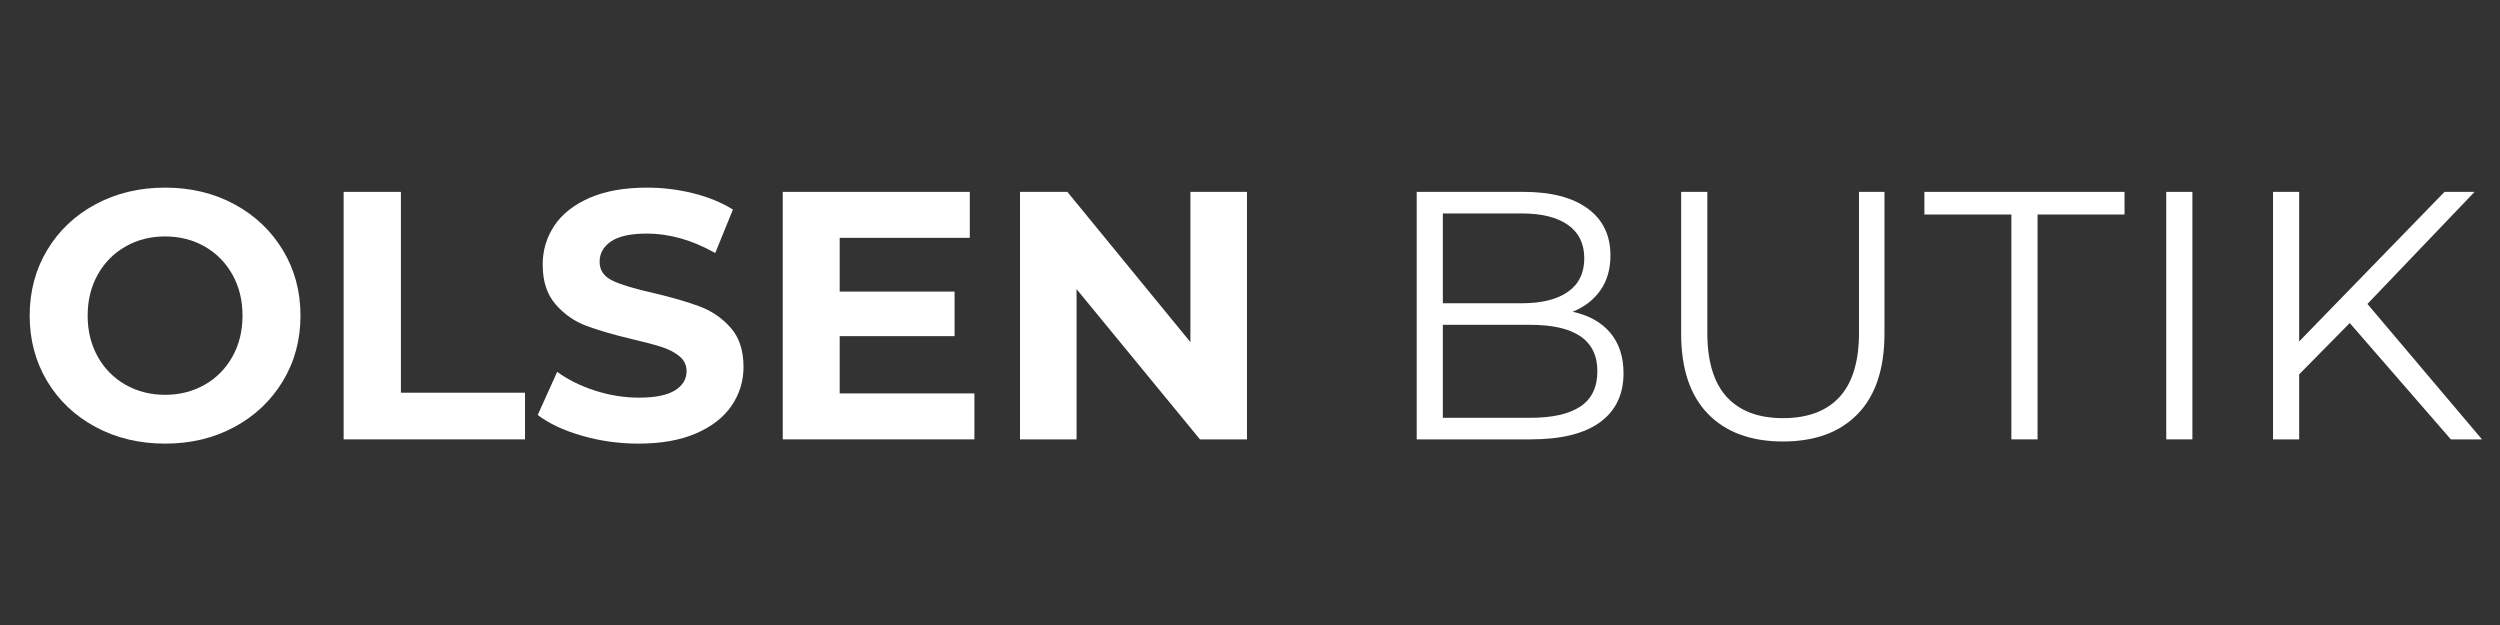 <svg version="1.0" preserveAspectRatio="xMidYMid meet" height="500" viewBox="0 0 1500 375" zoomAndPan="magnify" width="2000" xmlns:xlink="http://www.w3.org/1999/xlink" xmlns="http://www.w3.org/2000/svg"><rect x="0" y="0" width="1500" height="375" fill="#333333" stroke="none"/><defs><g></g></defs><g fill-opacity="1" fill="#ffffff"><g transform="translate(9.527, 263.625)"><g><path d="M 89.516 2.547 C 74.109 2.547 60.219 -0.773 47.844 -7.422 C 35.469 -14.066 25.781 -23.223 18.781 -34.891 C 11.781 -46.566 8.281 -59.688 8.281 -74.25 C 8.281 -88.812 11.781 -101.926 18.781 -113.594 C 25.781 -125.27 35.469 -134.43 47.844 -141.078 C 60.219 -147.723 74.109 -151.047 89.516 -151.047 C 104.93 -151.047 118.789 -147.723 131.094 -141.078 C 143.406 -134.43 153.094 -125.27 160.156 -113.594 C 167.227 -101.926 170.766 -88.812 170.766 -74.25 C 170.766 -59.688 167.227 -46.566 160.156 -34.891 C 153.094 -23.223 143.406 -14.066 131.094 -7.422 C 118.789 -0.773 104.93 2.547 89.516 2.547 Z M 89.516 -26.734 C 98.285 -26.734 106.207 -28.75 113.281 -32.781 C 120.352 -36.812 125.906 -42.43 129.938 -49.641 C 133.969 -56.848 135.984 -65.051 135.984 -74.25 C 135.984 -83.438 133.969 -91.633 129.938 -98.844 C 125.906 -106.062 120.352 -111.688 113.281 -115.719 C 106.207 -119.75 98.285 -121.766 89.516 -121.766 C 80.754 -121.766 72.836 -119.75 65.766 -115.719 C 58.691 -111.688 53.141 -106.062 49.109 -98.844 C 45.078 -91.633 43.062 -83.438 43.062 -74.25 C 43.062 -65.051 45.078 -56.848 49.109 -49.641 C 53.141 -42.43 58.691 -36.812 65.766 -32.781 C 72.836 -28.75 80.754 -26.734 89.516 -26.734 Z M 89.516 -26.734"></path></g></g></g><g fill-opacity="1" fill="#ffffff"><g transform="translate(188.571, 263.625)"><g><path d="M 17.609 -148.5 L 51.969 -148.5 L 51.969 -28 L 126.438 -28 L 126.438 0 L 17.609 0 Z M 17.609 -148.5"></path></g></g></g><g fill-opacity="1" fill="#ffffff"><g transform="translate(316.702, 263.625)"><g><path d="M 66.406 2.547 C 54.664 2.547 43.312 0.957 32.344 -2.219 C 21.383 -5.406 12.582 -9.547 5.938 -14.641 L 17.609 -40.516 C 23.973 -35.848 31.535 -32.098 40.297 -29.266 C 49.066 -26.441 57.836 -25.031 66.609 -25.031 C 76.367 -25.031 83.582 -26.477 88.25 -29.375 C 92.914 -32.281 95.25 -36.133 95.25 -40.938 C 95.25 -44.477 93.867 -47.414 91.109 -49.75 C 88.359 -52.082 84.82 -53.953 80.5 -55.359 C 76.188 -56.773 70.352 -58.332 63 -60.031 C 51.688 -62.719 42.422 -65.406 35.203 -68.094 C 27.992 -70.781 21.805 -75.094 16.641 -81.031 C 11.484 -86.977 8.906 -94.898 8.906 -104.797 C 8.906 -113.422 11.238 -121.234 15.906 -128.234 C 20.57 -135.234 27.609 -140.785 37.016 -144.891 C 46.422 -148.992 57.91 -151.047 71.484 -151.047 C 80.961 -151.047 90.227 -149.91 99.281 -147.641 C 108.332 -145.379 116.254 -142.129 123.047 -137.891 L 112.438 -111.797 C 98.719 -119.578 85 -123.469 71.281 -123.469 C 61.664 -123.469 54.555 -121.91 49.953 -118.797 C 45.359 -115.68 43.062 -111.582 43.062 -106.5 C 43.062 -101.406 45.711 -97.617 51.016 -95.141 C 56.316 -92.672 64.414 -90.234 75.312 -87.828 C 86.625 -85.141 95.883 -82.453 103.094 -79.766 C 110.312 -77.078 116.5 -72.832 121.656 -67.031 C 126.82 -61.238 129.406 -53.391 129.406 -43.484 C 129.406 -35.004 127.035 -27.266 122.297 -20.266 C 117.555 -13.266 110.445 -7.711 100.969 -3.609 C 91.5 0.492 79.977 2.547 66.406 2.547 Z M 66.406 2.547"></path></g></g></g><g fill-opacity="1" fill="#ffffff"><g transform="translate(452.045, 263.625)"><g><path d="M 132.594 -27.578 L 132.594 0 L 17.609 0 L 17.609 -148.5 L 129.828 -148.5 L 129.828 -120.922 L 51.766 -120.922 L 51.766 -88.672 L 120.703 -88.672 L 120.703 -61.938 L 51.766 -61.938 L 51.766 -27.578 Z M 132.594 -27.578"></path></g></g></g><g fill-opacity="1" fill="#ffffff"><g transform="translate(594.389, 263.625)"><g><path d="M 153.797 -148.5 L 153.797 0 L 125.594 0 L 51.547 -90.156 L 51.547 0 L 17.609 0 L 17.609 -148.5 L 46.031 -148.5 L 119.859 -58.344 L 119.859 -148.5 Z M 153.797 -148.5"></path></g></g></g><g fill-opacity="1" fill="#ffffff"><g transform="translate(765.796, 263.625)"><g></g></g></g><g fill-opacity="1" fill="#ffffff"><g transform="translate(825.832, 263.625)"><g><path d="M 117.734 -76.578 C 127.492 -74.461 135.023 -70.254 140.328 -63.953 C 145.629 -57.66 148.281 -49.566 148.281 -39.672 C 148.281 -26.941 143.578 -17.145 134.172 -10.281 C 124.773 -3.426 110.883 0 92.5 0 L 24.188 0 L 24.188 -148.5 L 88.25 -148.5 C 104.801 -148.5 117.633 -145.176 126.75 -138.531 C 135.875 -131.883 140.438 -122.477 140.438 -110.312 C 140.438 -102.113 138.422 -95.148 134.391 -89.422 C 130.359 -83.691 124.805 -79.41 117.734 -76.578 Z M 39.875 -135.562 L 39.875 -81.672 L 87.188 -81.672 C 99.207 -81.672 108.469 -83.969 114.969 -88.562 C 121.477 -93.164 124.734 -99.848 124.734 -108.609 C 124.734 -117.379 121.477 -124.062 114.969 -128.656 C 108.469 -133.258 99.207 -135.562 87.188 -135.562 Z M 92.281 -12.938 C 105.57 -12.938 115.613 -15.195 122.406 -19.719 C 129.195 -24.25 132.594 -31.32 132.594 -40.938 C 132.594 -59.469 119.156 -68.734 92.281 -68.734 L 39.875 -68.734 L 39.875 -12.938 Z M 92.281 -12.938"></path></g></g></g><g fill-opacity="1" fill="#ffffff"><g transform="translate(985.783, 263.625)"><g><path d="M 84 1.266 C 64.77 1.266 49.781 -4.25 39.031 -15.281 C 28.281 -26.312 22.906 -42.363 22.906 -63.438 L 22.906 -148.5 L 38.609 -148.5 L 38.609 -64.062 C 38.609 -46.812 42.492 -33.941 50.266 -25.453 C 58.047 -16.973 69.289 -12.734 84 -12.734 C 98.852 -12.734 110.172 -16.973 117.953 -25.453 C 125.734 -33.941 129.625 -46.812 129.625 -64.062 L 129.625 -148.5 L 144.891 -148.5 L 144.891 -63.438 C 144.891 -42.363 139.551 -26.312 128.875 -15.281 C 118.195 -4.25 103.238 1.266 84 1.266 Z M 84 1.266"></path></g></g></g><g fill-opacity="1" fill="#ffffff"><g transform="translate(1153.796, 263.625)"><g><path d="M 53.031 -134.922 L 0.844 -134.922 L 0.844 -148.5 L 120.922 -148.5 L 120.922 -134.922 L 68.734 -134.922 L 68.734 0 L 53.031 0 Z M 53.031 -134.922"></path></g></g></g><g fill-opacity="1" fill="#ffffff"><g transform="translate(1275.563, 263.625)"><g><path d="M 24.188 -148.5 L 39.875 -148.5 L 39.875 0 L 24.188 0 Z M 24.188 -148.5"></path></g></g></g><g fill-opacity="1" fill="#ffffff"><g transform="translate(1339.628, 263.625)"><g><path d="M 70.219 -69.797 L 39.875 -39.031 L 39.875 0 L 24.188 0 L 24.188 -148.5 L 39.875 -148.5 L 39.875 -58.766 L 127.078 -148.5 L 145.109 -148.5 L 80.828 -81.25 L 149.562 0 L 130.891 0 Z M 70.219 -69.797"></path></g></g></g></svg>
